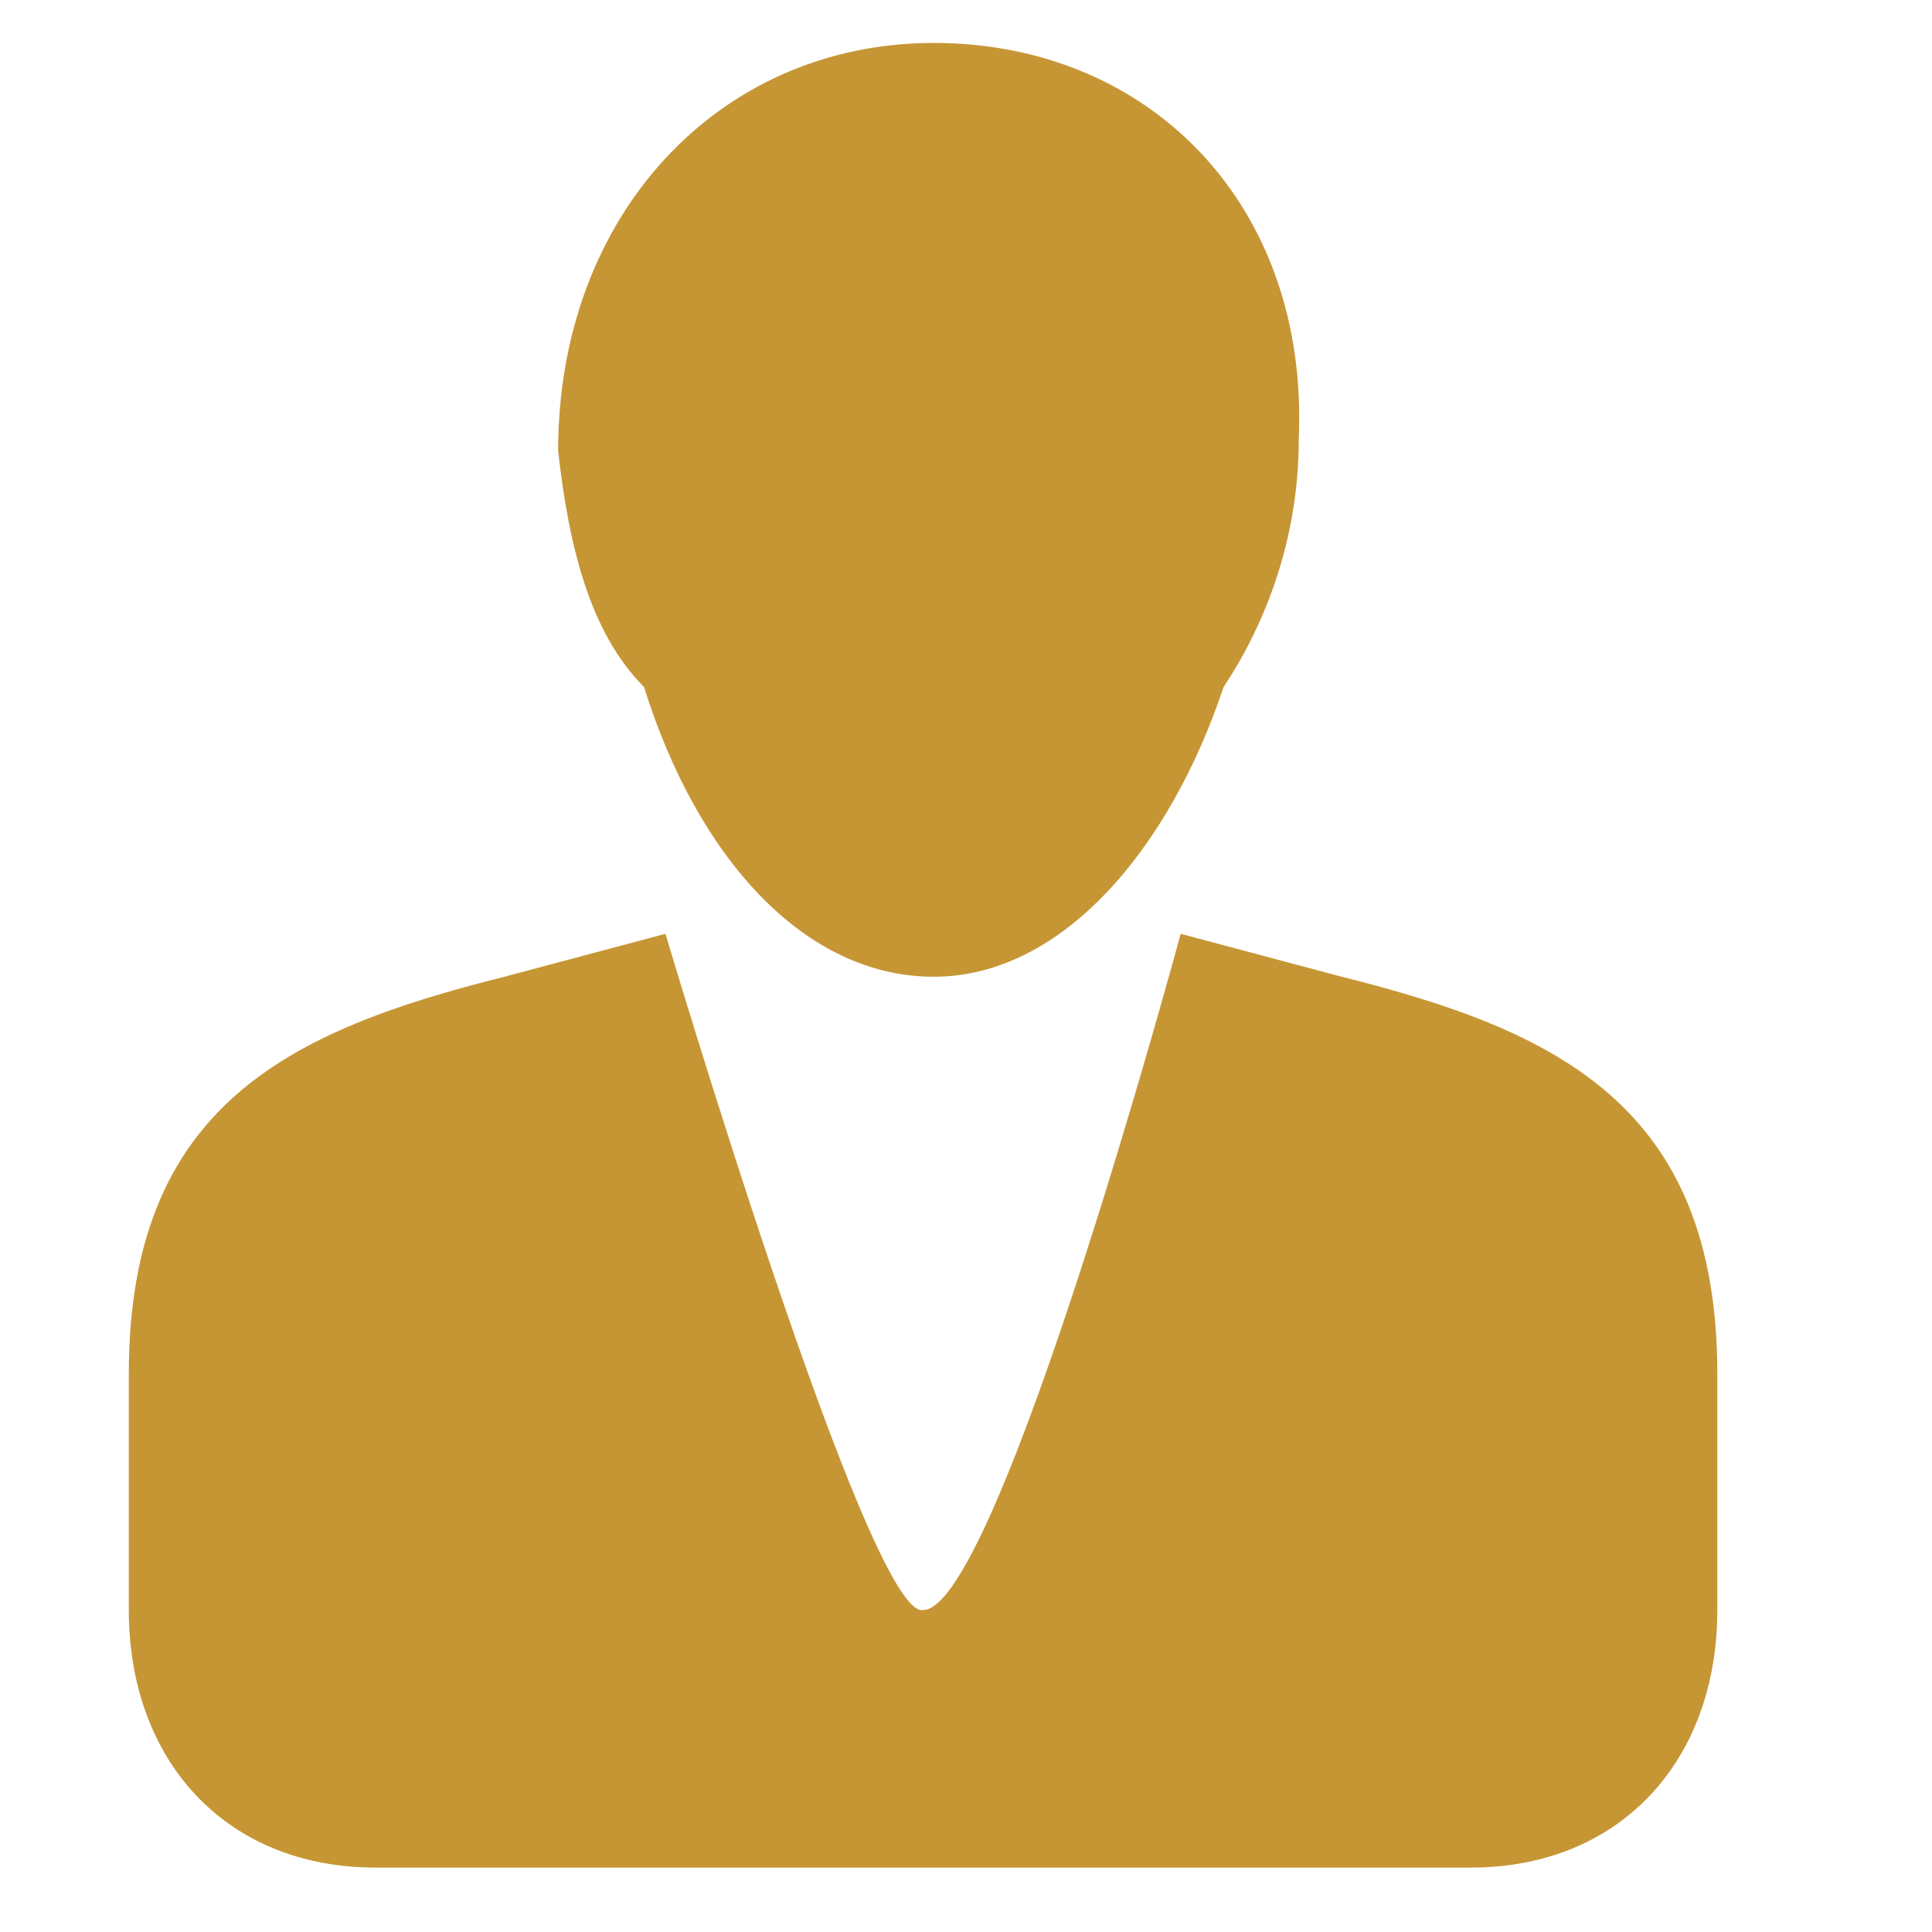 <?xml version="1.0" encoding="utf-8"?>
<!-- Generator: Adobe Illustrator 23.0.1, SVG Export Plug-In . SVG Version: 6.00 Build 0)  -->
<svg version="1.1" id="Layer_1" xmlns="http://www.w3.org/2000/svg" xmlns:xlink="http://www.w3.org/1999/xlink" x="0px" y="0px"
	 viewBox="0 0 18 18" style="enable-background:new 0 0 18 18;" xml:space="preserve">
<style type="text/css">
	.st0{fill:#C69635;}
</style>
<path id="path3751_8_" class="st0" d="M8.7,0.4c-2,0-3.5,1.6-3.5,3.8C5.3,5.1,5.5,5.9,6,6.4C6.5,8,7.5,9.1,8.7,9.1
	c1.2,0,2.2-1.2,2.7-2.7c0.4-0.6,0.7-1.4,0.7-2.3C12.2,1.9,10.7,0.4,8.7,0.4z M6.2,8.7L4.7,9.1c-2,0.5-3.5,1.2-3.5,3.7V15
	c0,1.4,0.9,2.4,2.3,2.4h5.1h5.1c1.4,0,2.3-1,2.3-2.4v-2.2c0-2.5-1.5-3.2-3.5-3.7l-1.5-0.4c0,0-1.7,6.3-2.4,6.3
	C8.1,15.1,6.2,8.7,6.2,8.7L6.2,8.7z"/>
</svg>
